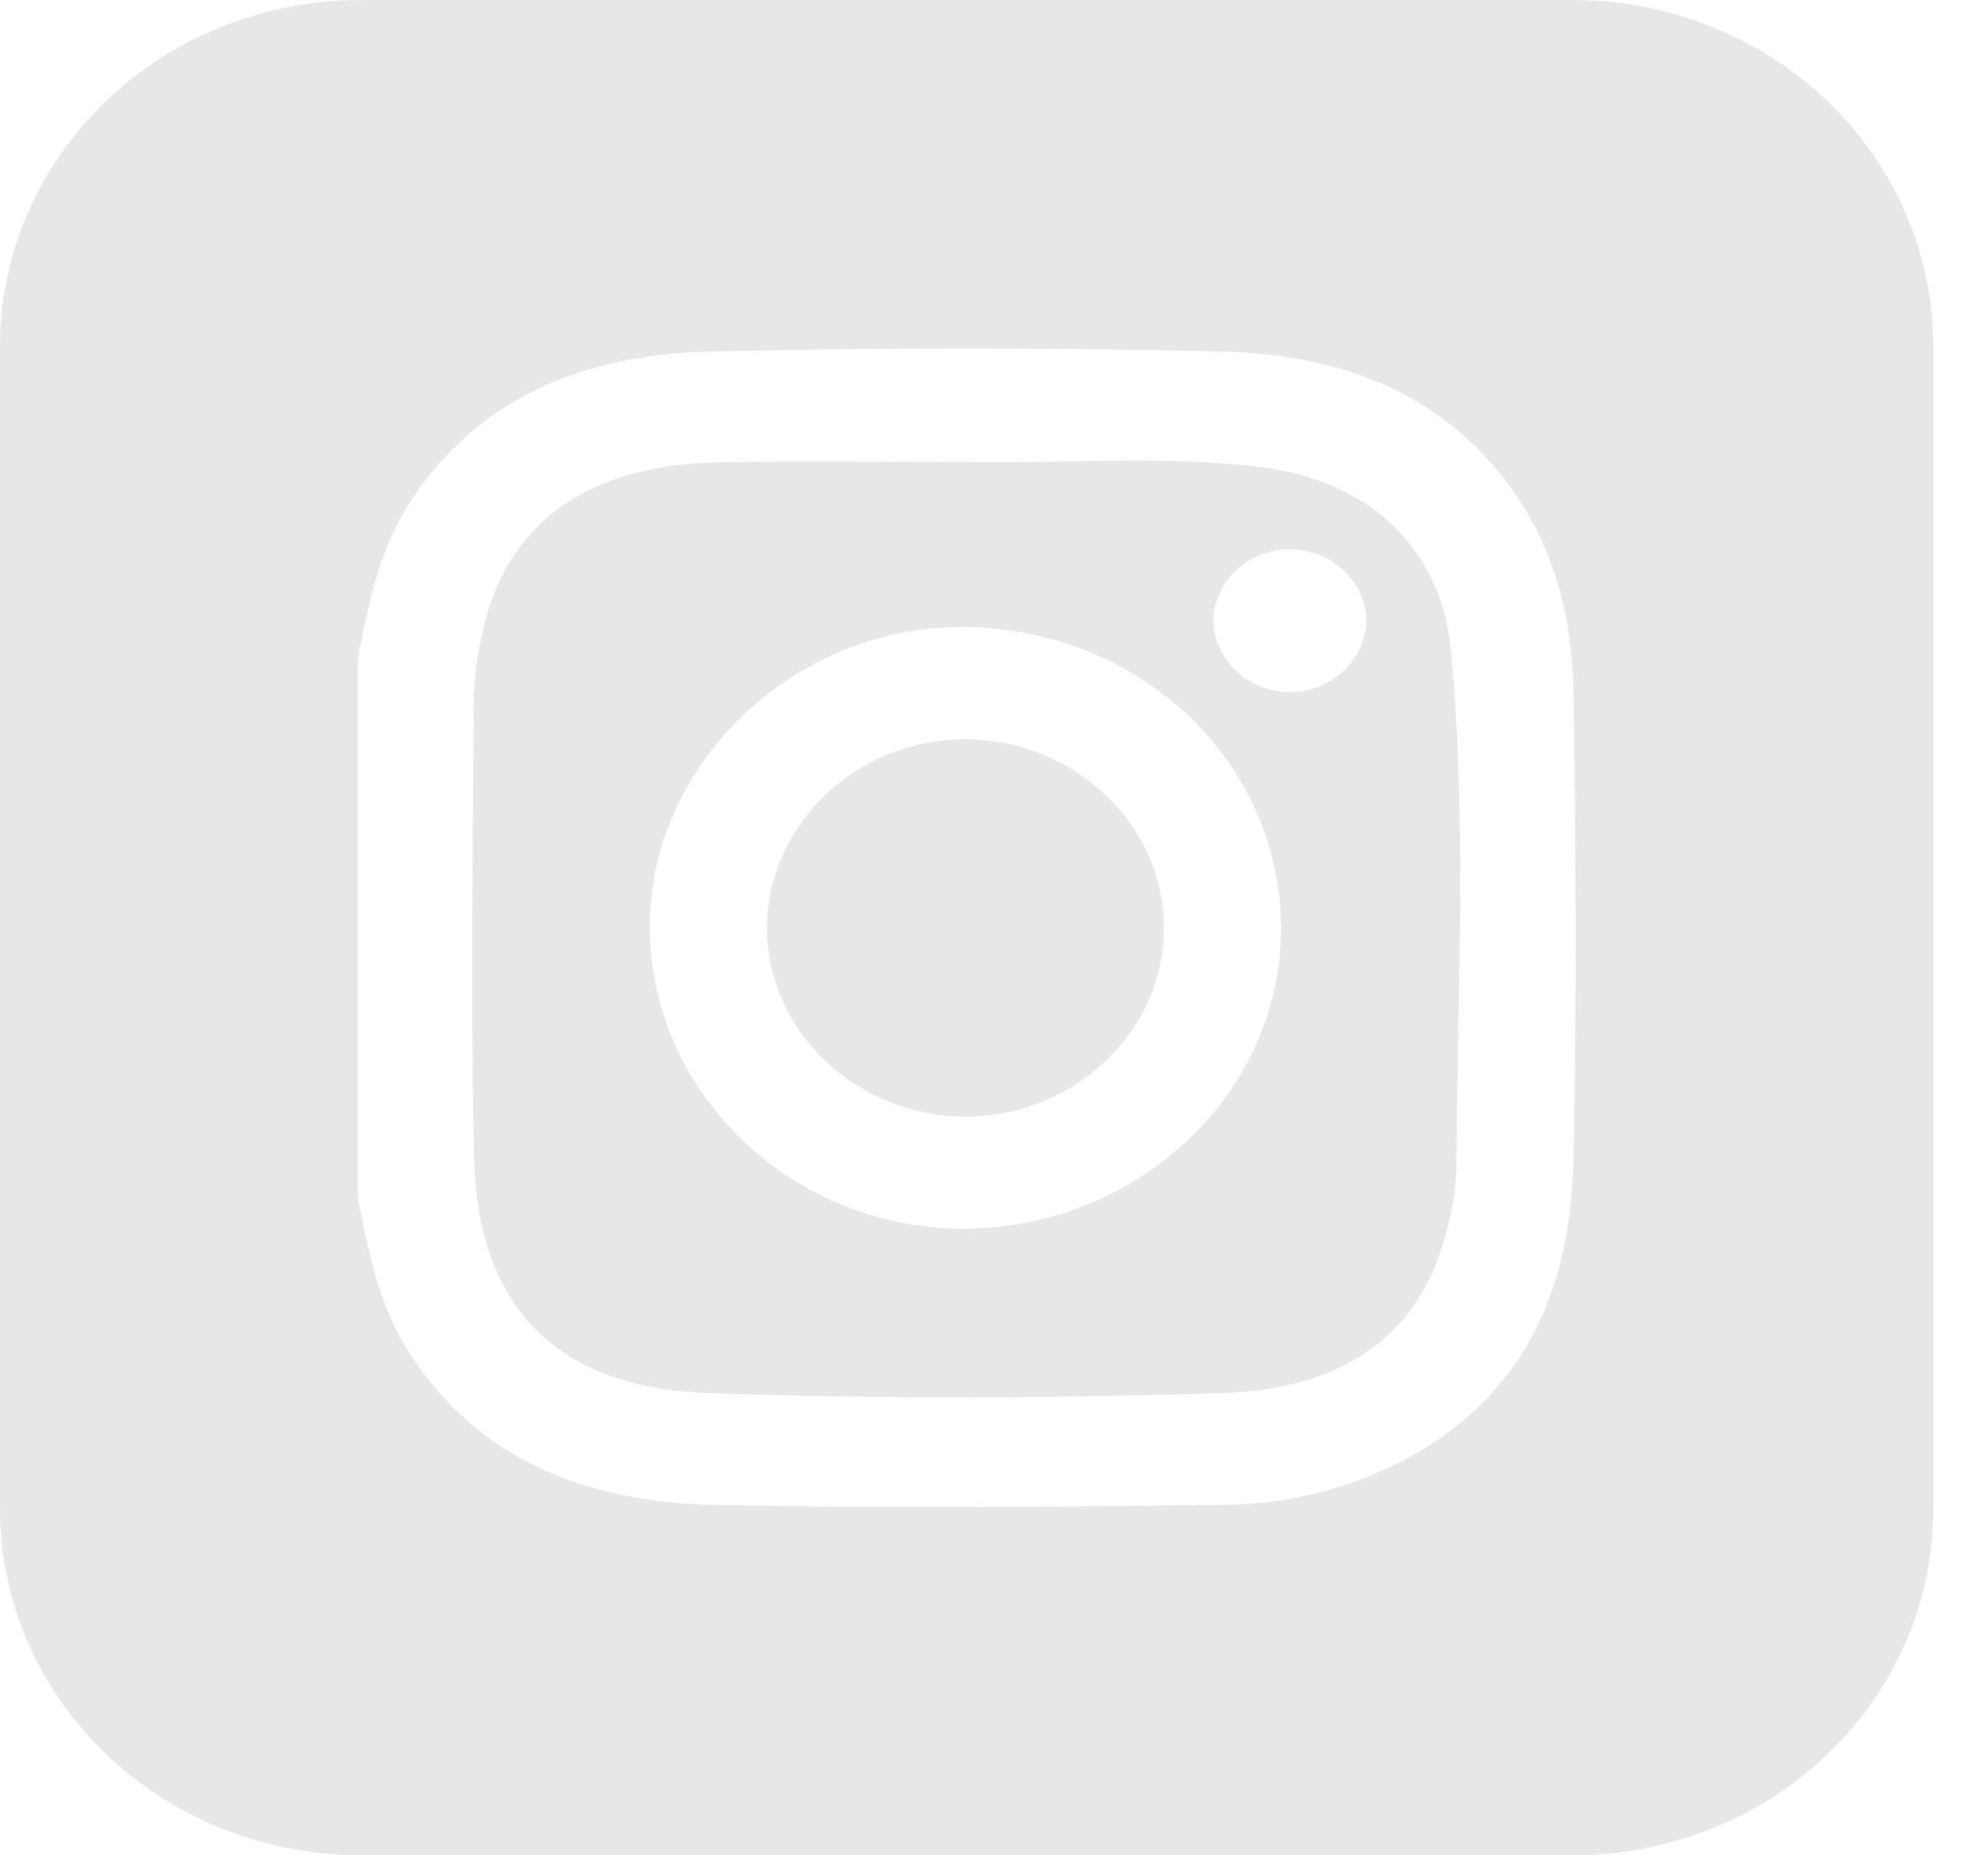 <svg width="30" height="28" viewBox="0 0 30 28" fill="none" xmlns="http://www.w3.org/2000/svg">
<path d="M17.565 14.012C17.565 15.572 16.2 16.859 14.561 16.852C12.922 16.844 11.569 15.562 11.575 13.997C11.581 12.433 12.94 11.149 14.579 11.157C16.219 11.166 17.568 12.447 17.565 14.012Z" fill="#E7E7E7"/>
<path d="M21.895 9.818C21.75 8.276 20.672 7.268 19.072 7.057C17.579 6.861 16.086 7.001 14.593 6.973C13.334 6.973 12.074 6.95 10.817 6.978C8.85 7.023 7.641 7.905 7.283 9.532C7.202 9.878 7.157 10.231 7.149 10.585C7.138 12.873 7.105 15.162 7.154 17.45C7.203 19.737 8.401 20.943 10.69 21.024C13.273 21.115 15.862 21.108 18.446 21.024C20.352 20.963 21.485 20.082 21.849 18.502C21.923 18.221 21.966 17.933 21.977 17.642C21.991 15.034 22.14 12.422 21.895 9.818ZM14.589 18.543C11.97 18.572 9.798 16.501 9.806 13.972C9.814 11.492 12.02 9.417 14.599 9.464C17.246 9.512 19.341 11.533 19.331 14.031C19.323 16.492 17.198 18.512 14.589 18.543ZM19.496 10.446C19.191 10.452 18.896 10.344 18.674 10.143C18.452 9.943 18.321 9.667 18.308 9.375C18.315 9.086 18.439 8.81 18.654 8.608C18.87 8.405 19.159 8.291 19.46 8.289C19.762 8.288 20.052 8.4 20.269 8.601C20.486 8.801 20.613 9.076 20.622 9.365C20.613 9.649 20.491 9.919 20.282 10.119C20.073 10.32 19.791 10.437 19.496 10.446Z" fill="#E7E7E7"/>
<path d="M23.736 0H5.44C3.997 0.001 2.613 0.552 1.593 1.532C0.573 2.512 -4.693e-07 3.84 0 5.225V22.78C0.001 24.165 0.576 25.493 1.597 26.471C2.617 27.45 4.001 28 5.444 28H23.736C25.178 28 26.562 27.45 27.582 26.471C28.602 25.492 29.175 24.164 29.175 22.78V5.221C29.174 3.837 28.601 2.51 27.581 1.531C26.561 0.552 25.178 0.001 23.736 0ZM23.741 17.557C23.696 19.464 23.005 21.091 21.145 22.06C20.294 22.492 19.345 22.717 18.382 22.713C15.848 22.741 13.311 22.766 10.777 22.713C8.875 22.671 7.224 22.055 6.167 20.402C5.709 19.686 5.559 18.876 5.397 18.07V9.945C5.559 9.139 5.709 8.33 6.166 7.613C7.211 5.977 8.844 5.349 10.726 5.305C13.294 5.245 15.863 5.245 18.432 5.305C20.176 5.346 21.727 5.895 22.788 7.347C23.472 8.28 23.726 9.349 23.744 10.454C23.781 12.819 23.798 15.19 23.741 17.557Z" fill="#E7E7E7"/>
</svg>
